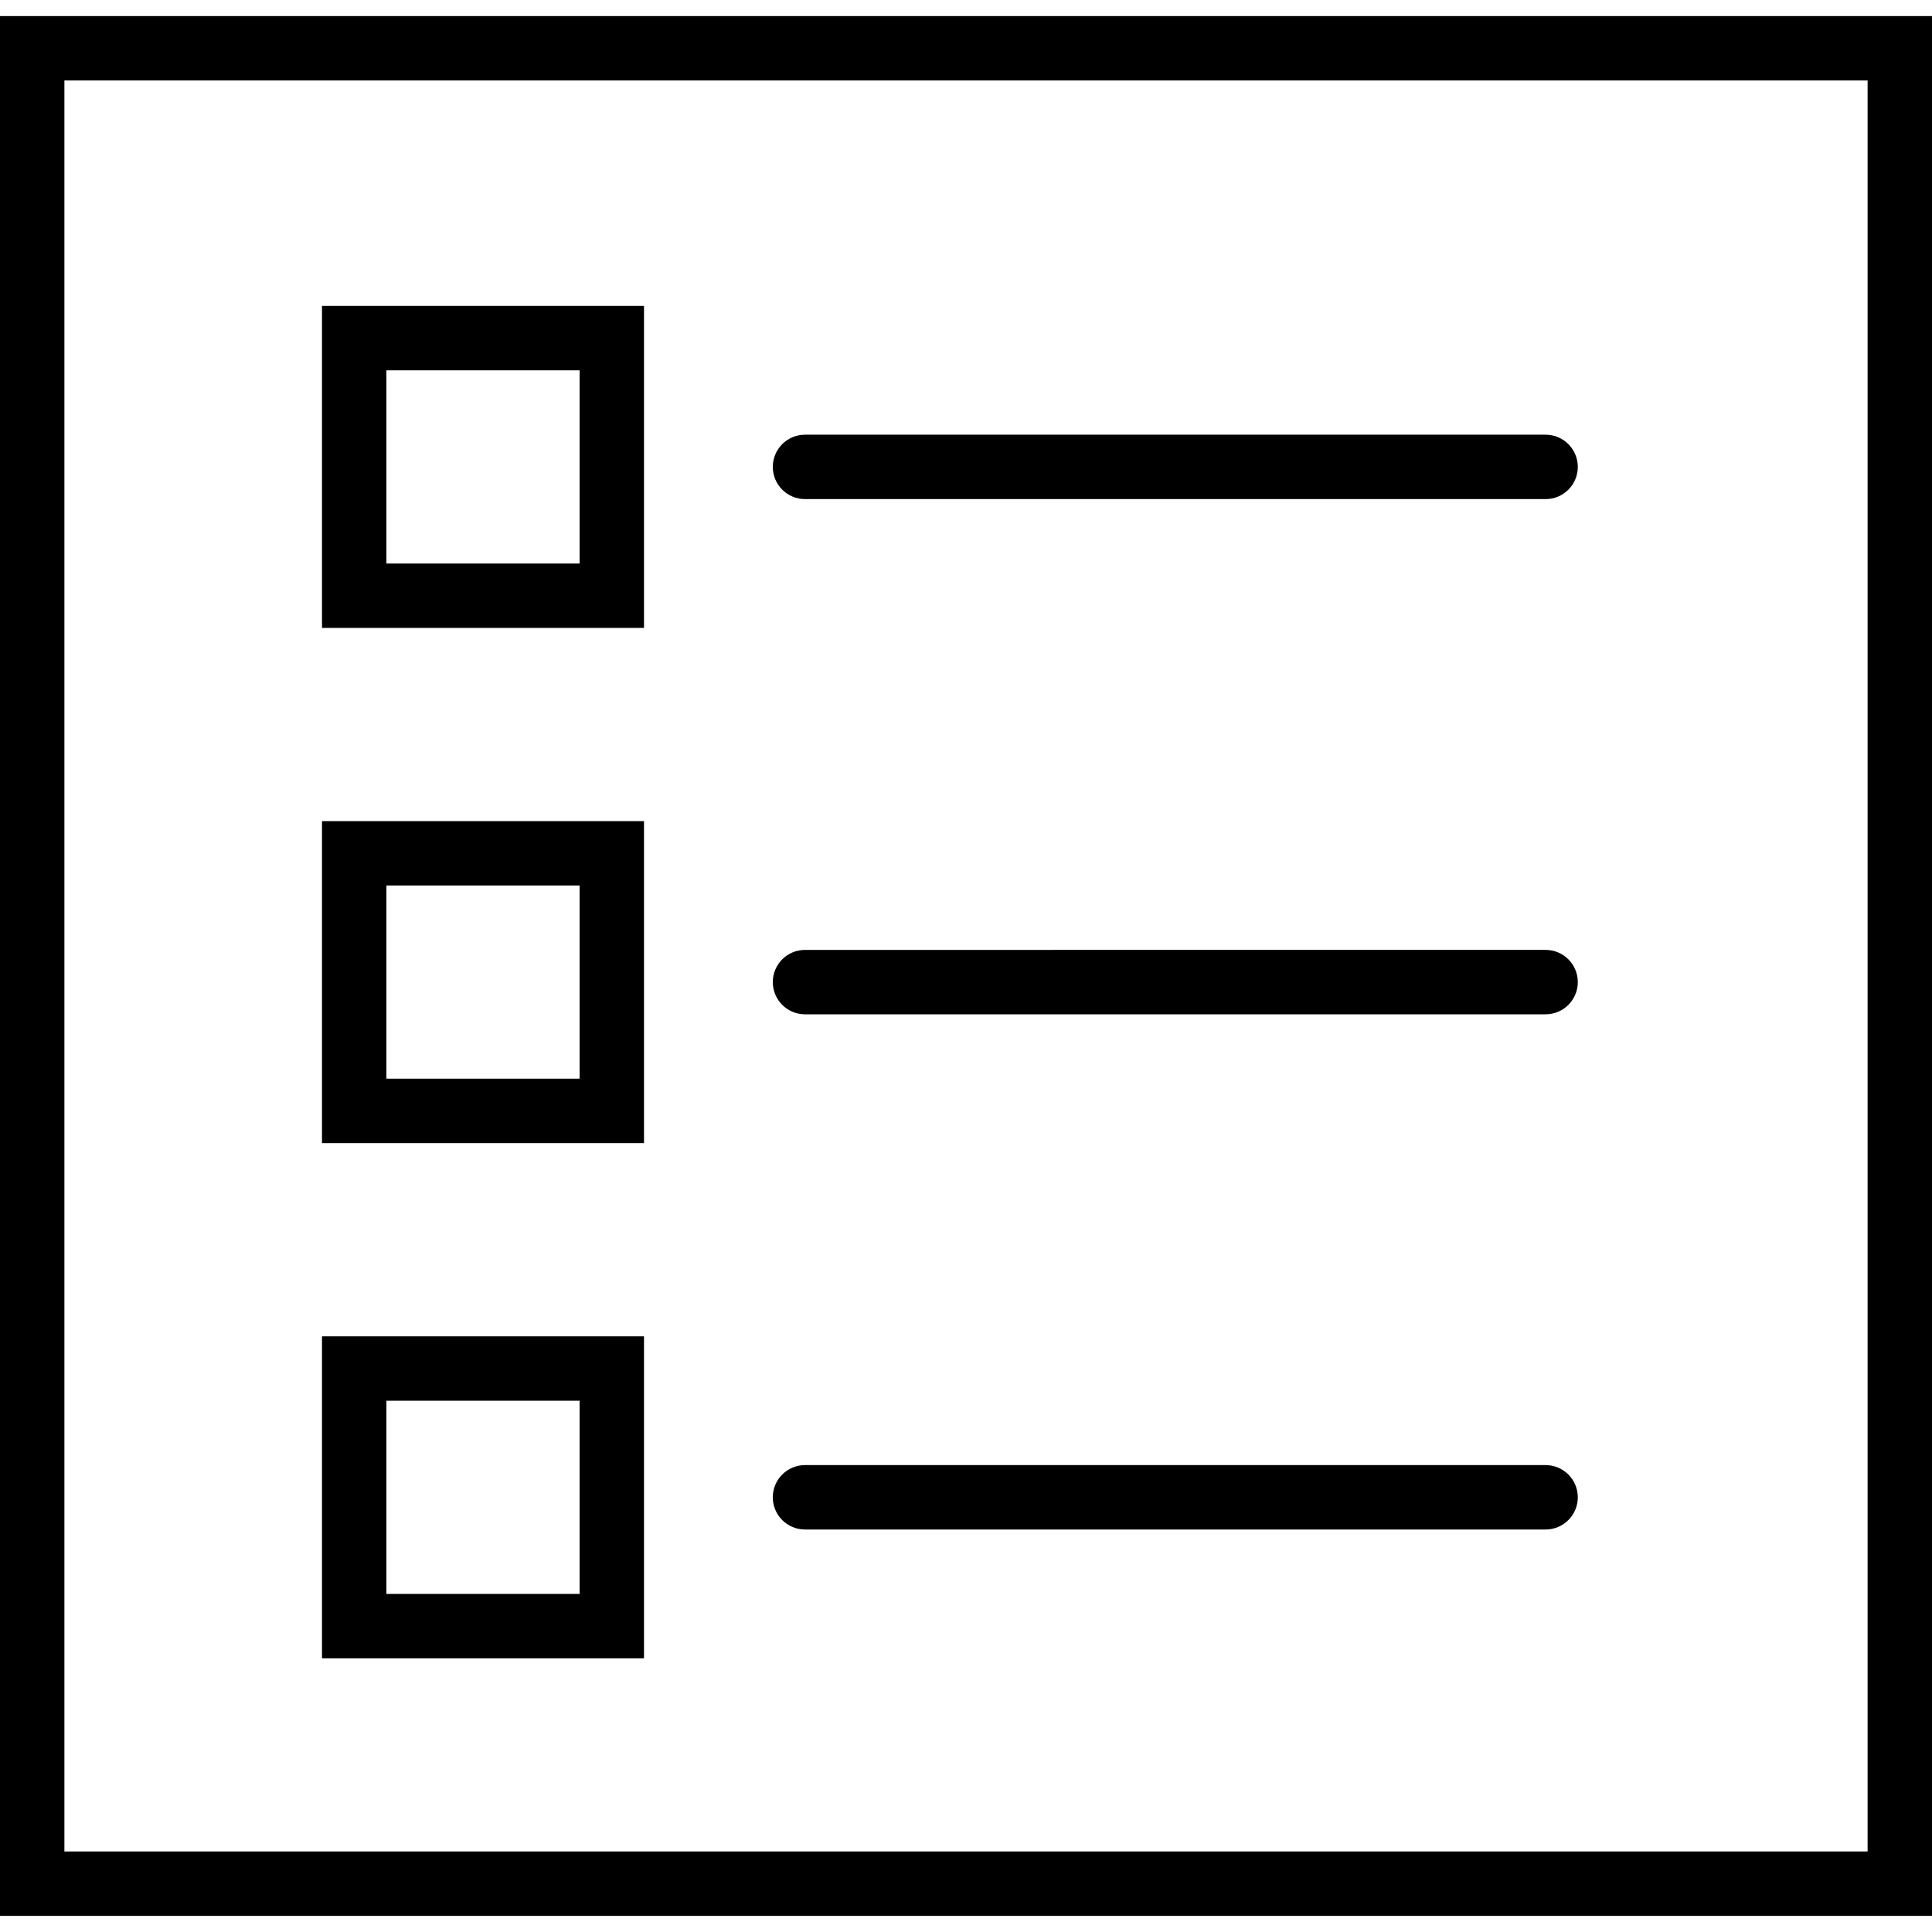 <?xml version="1.0" encoding="iso-8859-1"?>
<!-- Uploaded to: SVG Repo, www.svgrepo.com, Generator: SVG Repo Mixer Tools -->
<svg fill="#000000" height="800px" width="800px" version="1.1" id="Capa_1" xmlns="http://www.w3.org/2000/svg" xmlns:xlink="http://www.w3.org/1999/xlink" 
	 viewBox="0 0 60 60" xml:space="preserve">
<g>
	<path d="M0,0.5v59h60v-59H0z M58,57.5H2v-55h56V57.5z"/>
	<path d="M25,15.5h23c0.552,0,1-0.447,1-1s-0.448-1-1-1H25c-0.552,0-1,0.447-1,1S24.448,15.5,25,15.5z"/>
	<path d="M25,31.5h23c0.552,0,1-0.447,1-1s-0.448-1-1-1H25c-0.552,0-1,0.447-1,1S24.448,31.5,25,31.5z"/>
	<path d="M25,47.5h23c0.552,0,1-0.447,1-1s-0.448-1-1-1H25c-0.552,0-1,0.447-1,1S24.448,47.5,25,47.5z"/>
	<path d="M20,9.5H10v10h10V9.5z M18,17.5h-6v-6h6V17.5z"/>
	<path d="M20,25.5H10v10h10V25.5z M18,33.5h-6v-6h6V33.5z"/>
	<path d="M20,41.5H10v10h10V41.5z M18,49.5h-6v-6h6V49.5z"/>
</g>
</svg>